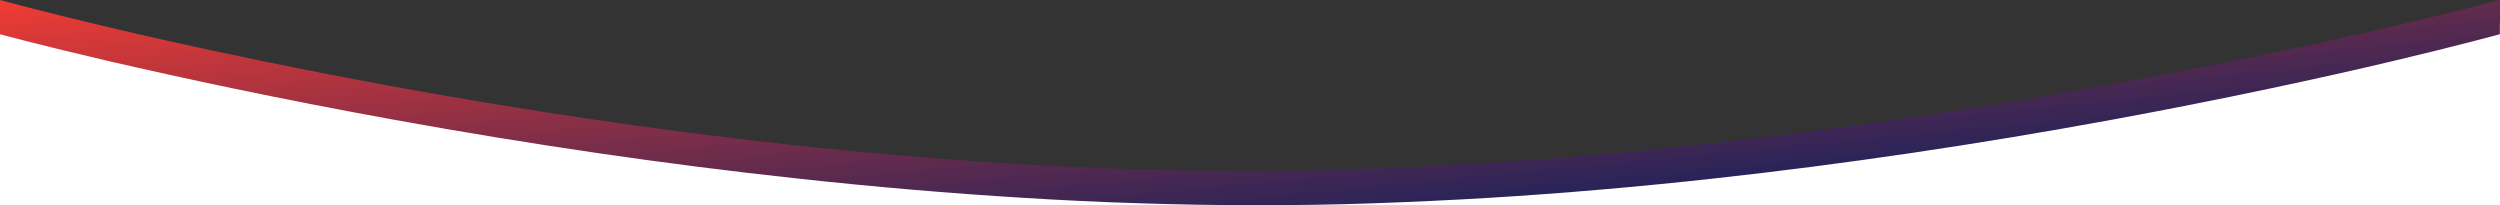 <?xml version="1.0" encoding="UTF-8"?>
<!-- Generator: Adobe Illustrator 26.0.1, SVG Export Plug-In . SVG Version: 6.00 Build 0)  -->
<svg xmlns="http://www.w3.org/2000/svg" xmlns:xlink="http://www.w3.org/1999/xlink" version="1.1" id="Layer_1" x="0px" y="0px" viewBox="0 0 1921 157.7" style="enable-background:new 0 0 1921 157.7;" xml:space="preserve">
<rect x="0" y="0" width="1921" height="157.7" fill="#333333" stroke="none"/>
<style type="text/css">
	.st0{fill:#FFFFFF;}
	.st1{fill:url(#Subtraction_1_00000096776592205764219150000005125543766572656824_);}
</style>
<g>
	<polygon class="st0" points="1921,157.7 0,157.7 0,17.8 131.7,43.3 252.5,68.8 429.3,101.1 693,131.7 948.1,143.6 1174.3,133.4    1397.1,109.6 1563.8,87.8 1720.2,55.2 1921,17.8  "></polygon>
	
		<linearGradient id="Subtraction_1_00000181047373807704210160000015270873871315692208_" gradientUnits="userSpaceOnUse" x1="460.827" y1="577.396" x2="461.809" y2="576.563" gradientTransform="matrix(1920.996 0 0 -157.749 -885118.062 91074.43)">
		<stop offset="0" style="stop-color:#EE3B33"></stop>
		<stop offset="1" style="stop-color:#001F60"></stop>
	</linearGradient>
	<path id="Subtraction_1" style="fill:url(#Subtraction_1_00000181047373807704210160000015270873871315692208_);" d="M965.6,157.7   c-29.2,0-59.5-0.5-90-1.5c-29.1-0.9-59.2-2.3-89.4-4.2c-56.2-3.4-114.7-8.4-174.1-14.9C512.1,126.3,408,111.1,302.7,92   c-41.4-7.5-83-15.6-123.8-24.1c-32.6-6.8-64.8-13.9-95.6-21C30.9,34.7,0.3,26.4,0,26.3V0c0.3,0.1,30.5,8.4,81.7,20.5   c30.2,7.2,61.8,14.2,93.9,21c40.1,8.5,81.1,16.6,121.9,24.1c103.8,19.1,206.7,34.3,305.9,45.2c58.9,6.5,117.1,11.5,172.9,14.9   c30,1.8,60,3.2,89.1,4.2c30.4,1,60.6,1.5,89.9,1.5s59.5-0.5,90-1.5c29.1-0.9,59.2-2.3,89.4-4.2c56.2-3.4,114.7-8.4,174.1-14.9   c100-10.9,204.1-26.1,309.4-45.2c41.4-7.5,83-15.6,123.8-24.1c32.6-6.8,64.8-13.9,95.6-21c52.6-12.2,83-20.5,83.3-20.5v26.3l0,0   c-1.3,0.3-31.4,8.6-81.7,20.5c-30.2,7.2-61.8,14.2-93.9,21c-40.1,8.5-81.1,16.6-121.9,24.1c-103.8,19.1-206.7,34.3-305.9,45.2   c-58.9,6.5-117.1,11.5-172.9,14.9c-30,1.8-60,3.2-89.1,4.2C1025.1,157.3,994.9,157.7,965.6,157.7z"></path>
</g>
</svg>
